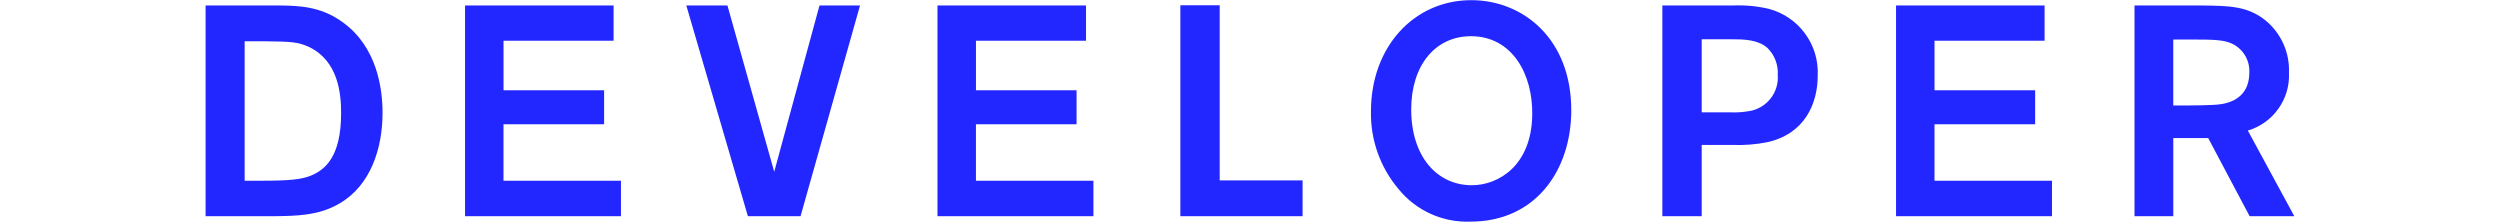 <svg enable-background="new 0 0 310 27.47" height="27.47" viewBox="0 0 310 27.47" width="310" xmlns="http://www.w3.org/2000/svg"><path clip-rule="evenodd" d="m25.493.68h9.284c2.237.04 4.953.08 7.668 2.04 4.33 3.07 4.991 8.33 4.991 11.25 0 4.48-1.5 9.03-5.322 11.25-2.567 1.52-5.283 1.56-8.328 1.59h-8.293zm4.844 4.44v17.29h2.054c3.669 0 4.953-.18 6.056-.59 1.87-.74 3.85-2.37 3.85-7.81 0-2.44-.366-6.44-3.962-8.18-1.393-.63-2.165-.67-5.431-.71zm32.1-.07v6.14h12.473v4.22h-12.476v7h14.566v4.4h-19.336v-26.13h18.42v4.37h-13.65zm44.205-4.37-7.375 26.13h-6.53l-7.634-26.13h5.1l5.8 20.62 5.614-20.62h5.027zm14.377 4.37v6.14h12.476v4.22h-12.479v7h14.568v4.4h-19.338v-26.13h18.421v4.37h-13.651zm30.227 17.32h10.275v4.44h-15.158v-26.16h4.88v21.72zm31.118 5.11c-3.436.143-6.738-1.339-8.916-4-2.299-2.698-3.527-6.146-3.449-9.69 0-8 5.357-13.77 12.438-13.77 6.422 0 12.441 4.81 12.4 13.73-.037 7.48-4.514 13.73-12.476 13.73zm.037-22.99c-4.44 0-7.411 3.63-7.411 9.07 0 5.89 3.228 9.41 7.521 9.41 3.23 0 7.375-2.37 7.485-8.67.104-5.1-2.496-9.81-7.595-9.81zm23.731-3.81h8.733c1.492-.064 2.985.074 4.44.41 3.737.973 6.279 4.433 6.092 8.29 0 3.48-1.616 7.22-6.239 8.25-1.437.288-2.903.402-4.367.34h-3.779v8.84h-4.88zm4.88 4.19v9.06h3.488c.922.044 1.846-.03 2.75-.22 2.005-.503 3.354-2.379 3.192-4.44.073-1.243-.395-2.457-1.283-3.33-1.211-1.04-2.9-1.07-4.476-1.07h-3.67zm28.869.18v6.14h12.476v4.22h-12.479v7h14.568v4.4h-19.338v-26.13h18.42v4.37h-13.65zm24.795-4.37h8.257c3.449.04 5.762.04 8.037 1.89 1.9 1.587 2.958 3.966 2.862 6.44.155 3.282-1.95 6.246-5.1 7.18l5.761 10.62h-5.54l-5.139-9.69h-4.328v9.69h-4.809v-26.13zm4.809 4.22v8.18h1.687c1.652 0 2.275-.04 3.192-.07 1.065-.04 4.55-.22 4.55-4.04.067-1.473-.737-2.847-2.054-3.51-1.029-.52-2.275-.56-5.139-.56z" fill="#2327ff" fill-rule="evenodd"/></svg>